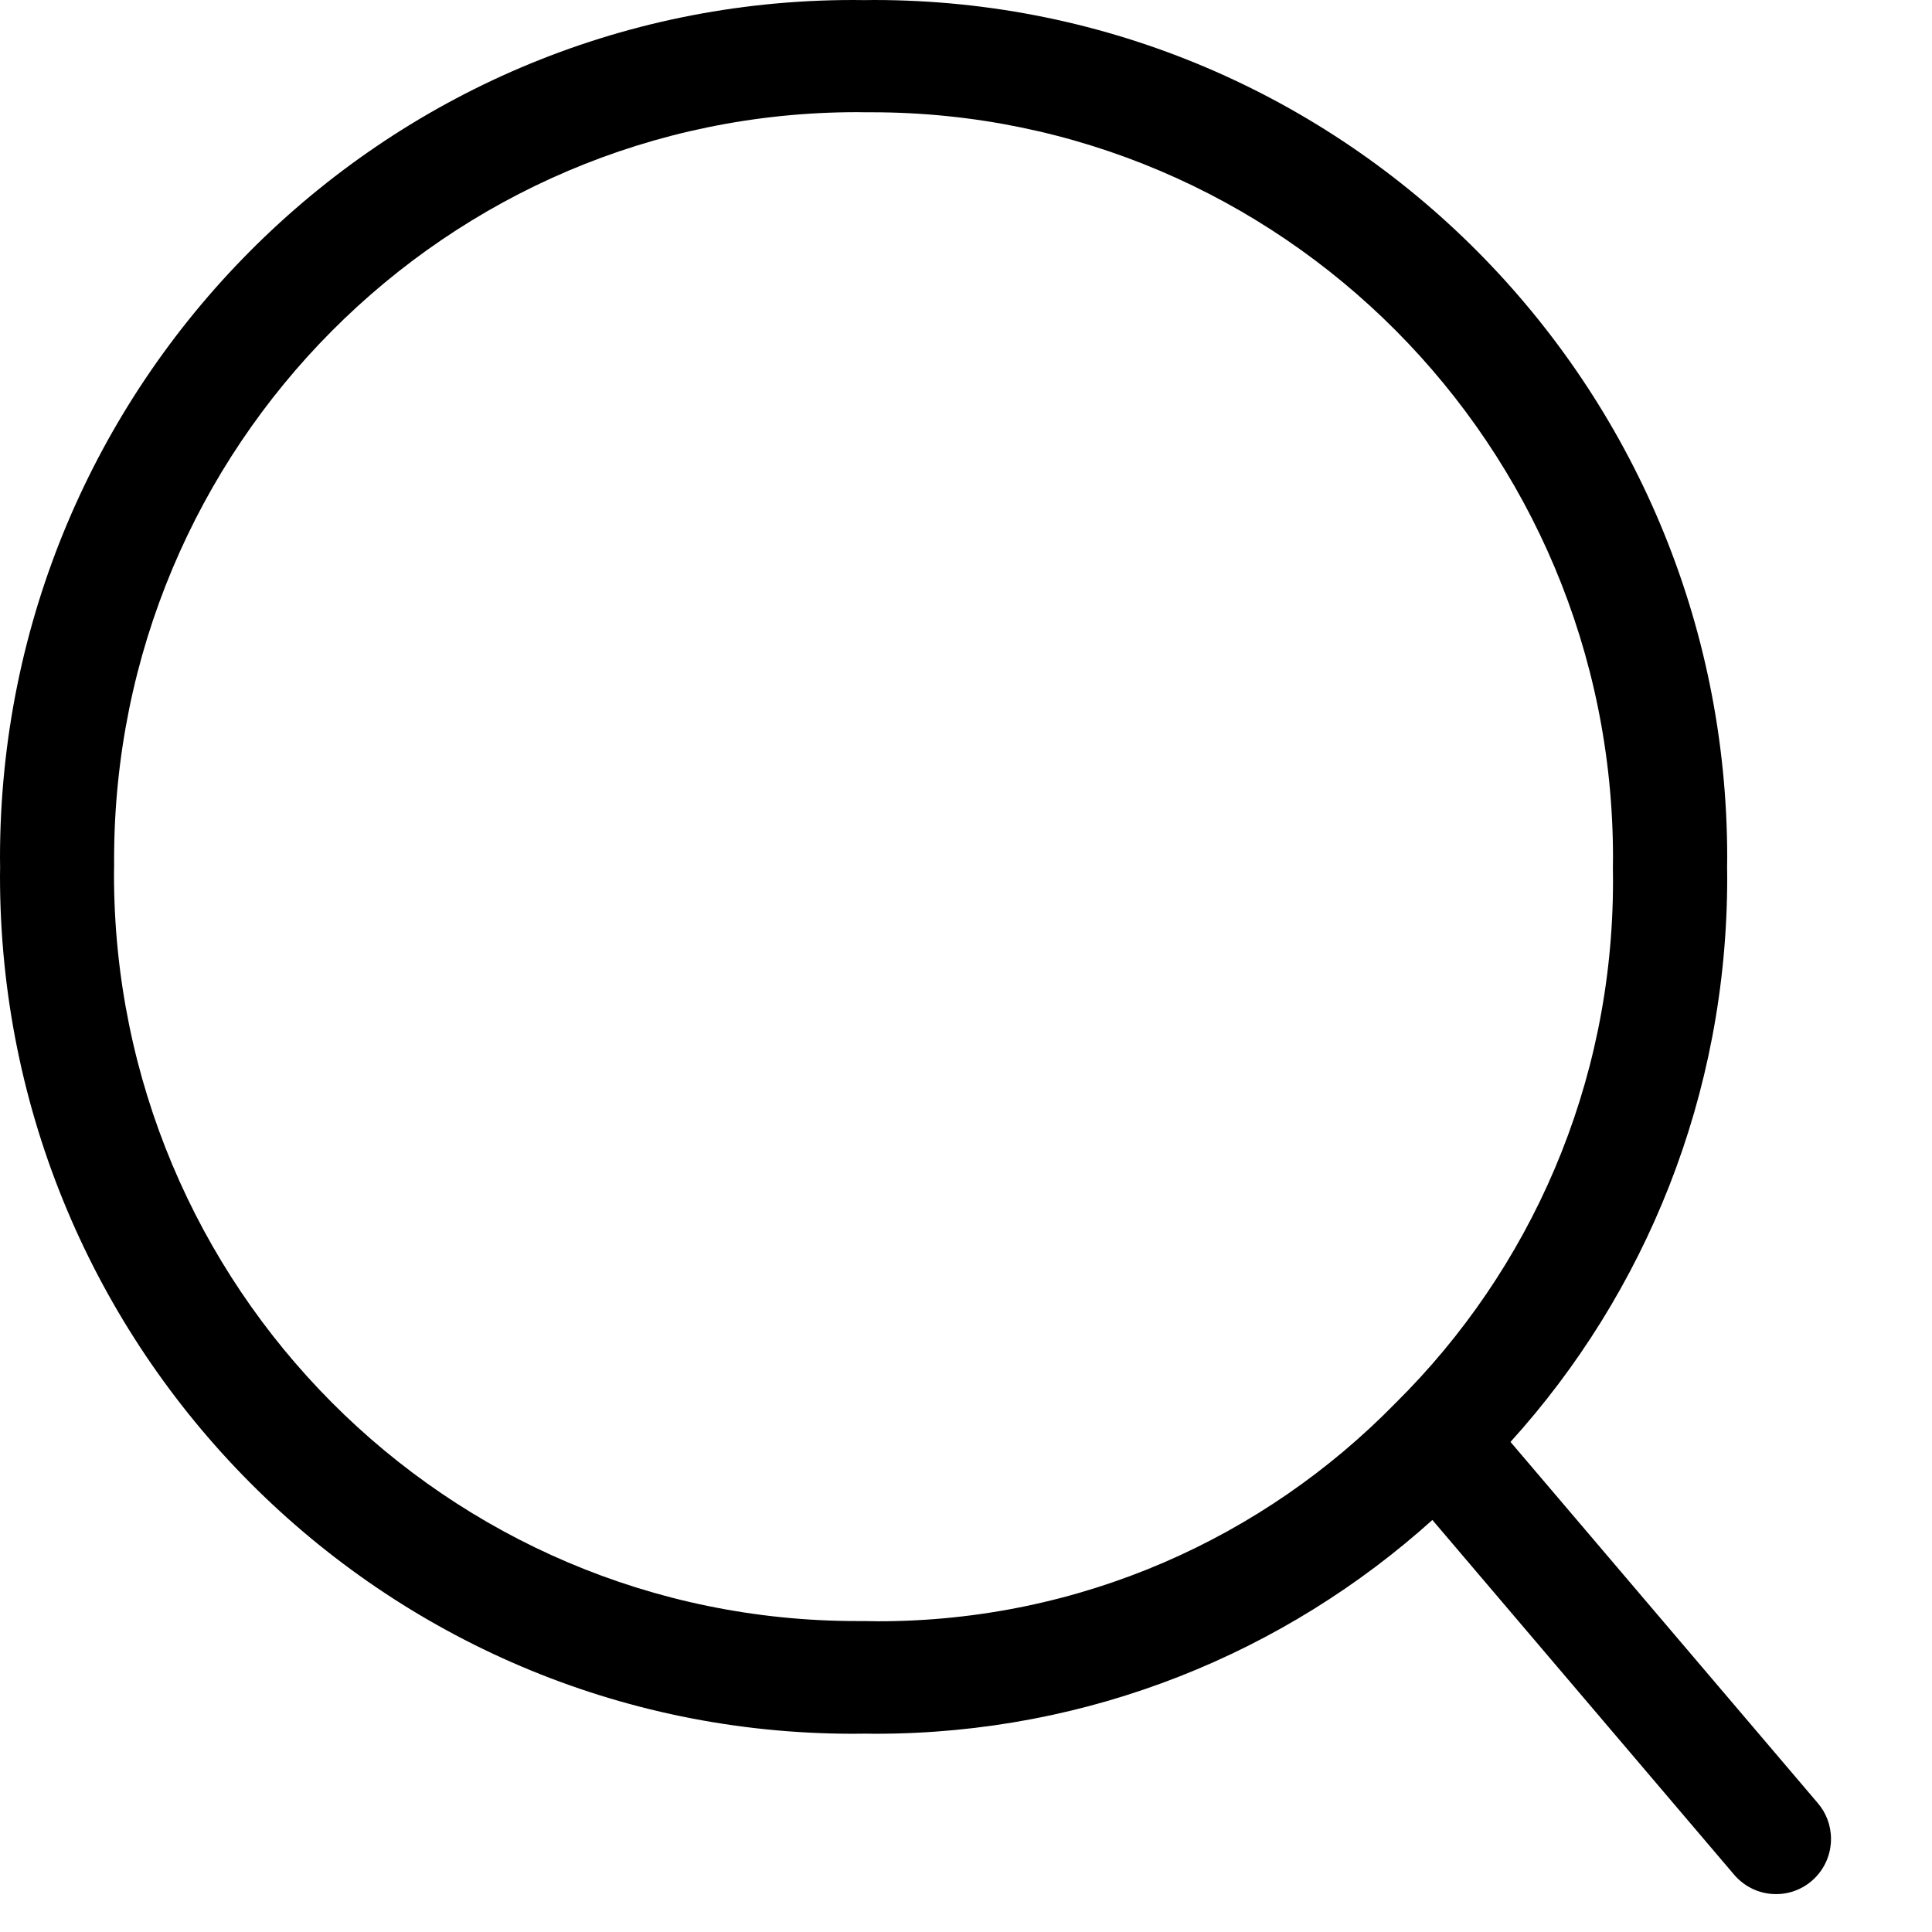 <?xml version="1.0" encoding="UTF-8"?>
<svg width="18px" height="18px" viewBox="0 0 18 18" version="1.1" xmlns="http://www.w3.org/2000/svg" xmlns:xlink="http://www.w3.org/1999/xlink">
    <title>246469ED-1D71-427D-A58F-1360EAA1A28C@1x</title>
    <g id="Style-Guide" stroke="none" stroke-width="1" fill="none" fill-rule="evenodd">
        <g id="Logos,-icons,-colors" transform="translate(-680, -135)" fill="#000000" fill-rule="nonzero">
            <g id="q-svgrepo-com" transform="translate(680, 135)">
                <path d="M16.935,16.798 L14.073,13.434 C15.326,12.051 16.092,10.205 16.092,8.179 C16.092,8.142 16.092,8.107 16.091,8.07 L16.091,8.076 C16.091,8.05 16.092,8.021 16.092,7.991 C16.092,3.578 12.532,0 8.141,0 C8.111,0 8.082,0 8.052,0.001 L8.056,0.001 C8.025,0 7.988,0 7.951,0 C3.56,0 0,3.578 0,7.992 C0,8.022 0,8.052 0.001,8.081 L0.001,8.076 C0.001,8.102 0,8.133 0,8.163 C0,12.575 3.559,16.153 7.949,16.153 C7.987,16.153 8.025,16.153 8.063,16.152 L8.057,16.152 C8.087,16.153 8.123,16.153 8.158,16.153 C10.154,16.153 11.975,15.397 13.352,14.155 L13.345,14.161 L16.158,17.468 C16.253,17.578 16.392,17.647 16.547,17.647 C16.83,17.647 17.059,17.417 17.059,17.133 C17.059,17.004 17.012,16.887 16.935,16.798 L16.936,16.798 L16.935,16.798 Z M13.003,13.071 C11.777,14.326 10.069,15.105 8.181,15.105 C8.137,15.105 8.093,15.104 8.048,15.103 L8.055,15.103 C8.035,15.103 8.01,15.103 7.986,15.103 C4.162,15.103 1.062,11.988 1.062,8.144 C1.062,8.12 1.062,8.096 1.063,8.071 L1.063,8.074 C1.063,8.054 1.063,8.031 1.063,8.007 C1.063,4.162 4.163,1.045 7.988,1.045 C8.012,1.045 8.035,1.045 8.059,1.046 L8.056,1.046 C8.075,1.046 8.097,1.046 8.119,1.046 C11.935,1.046 15.028,4.155 15.028,7.99 C15.028,8.02 15.028,8.05 15.027,8.079 L15.027,8.074 C15.028,8.115 15.028,8.163 15.028,8.21 C15.028,10.112 14.254,11.832 13.005,13.069 L13.004,13.069 L13.003,13.071 Z" id="Shape"></path>
            </g>
        </g>
    </g>
</svg>